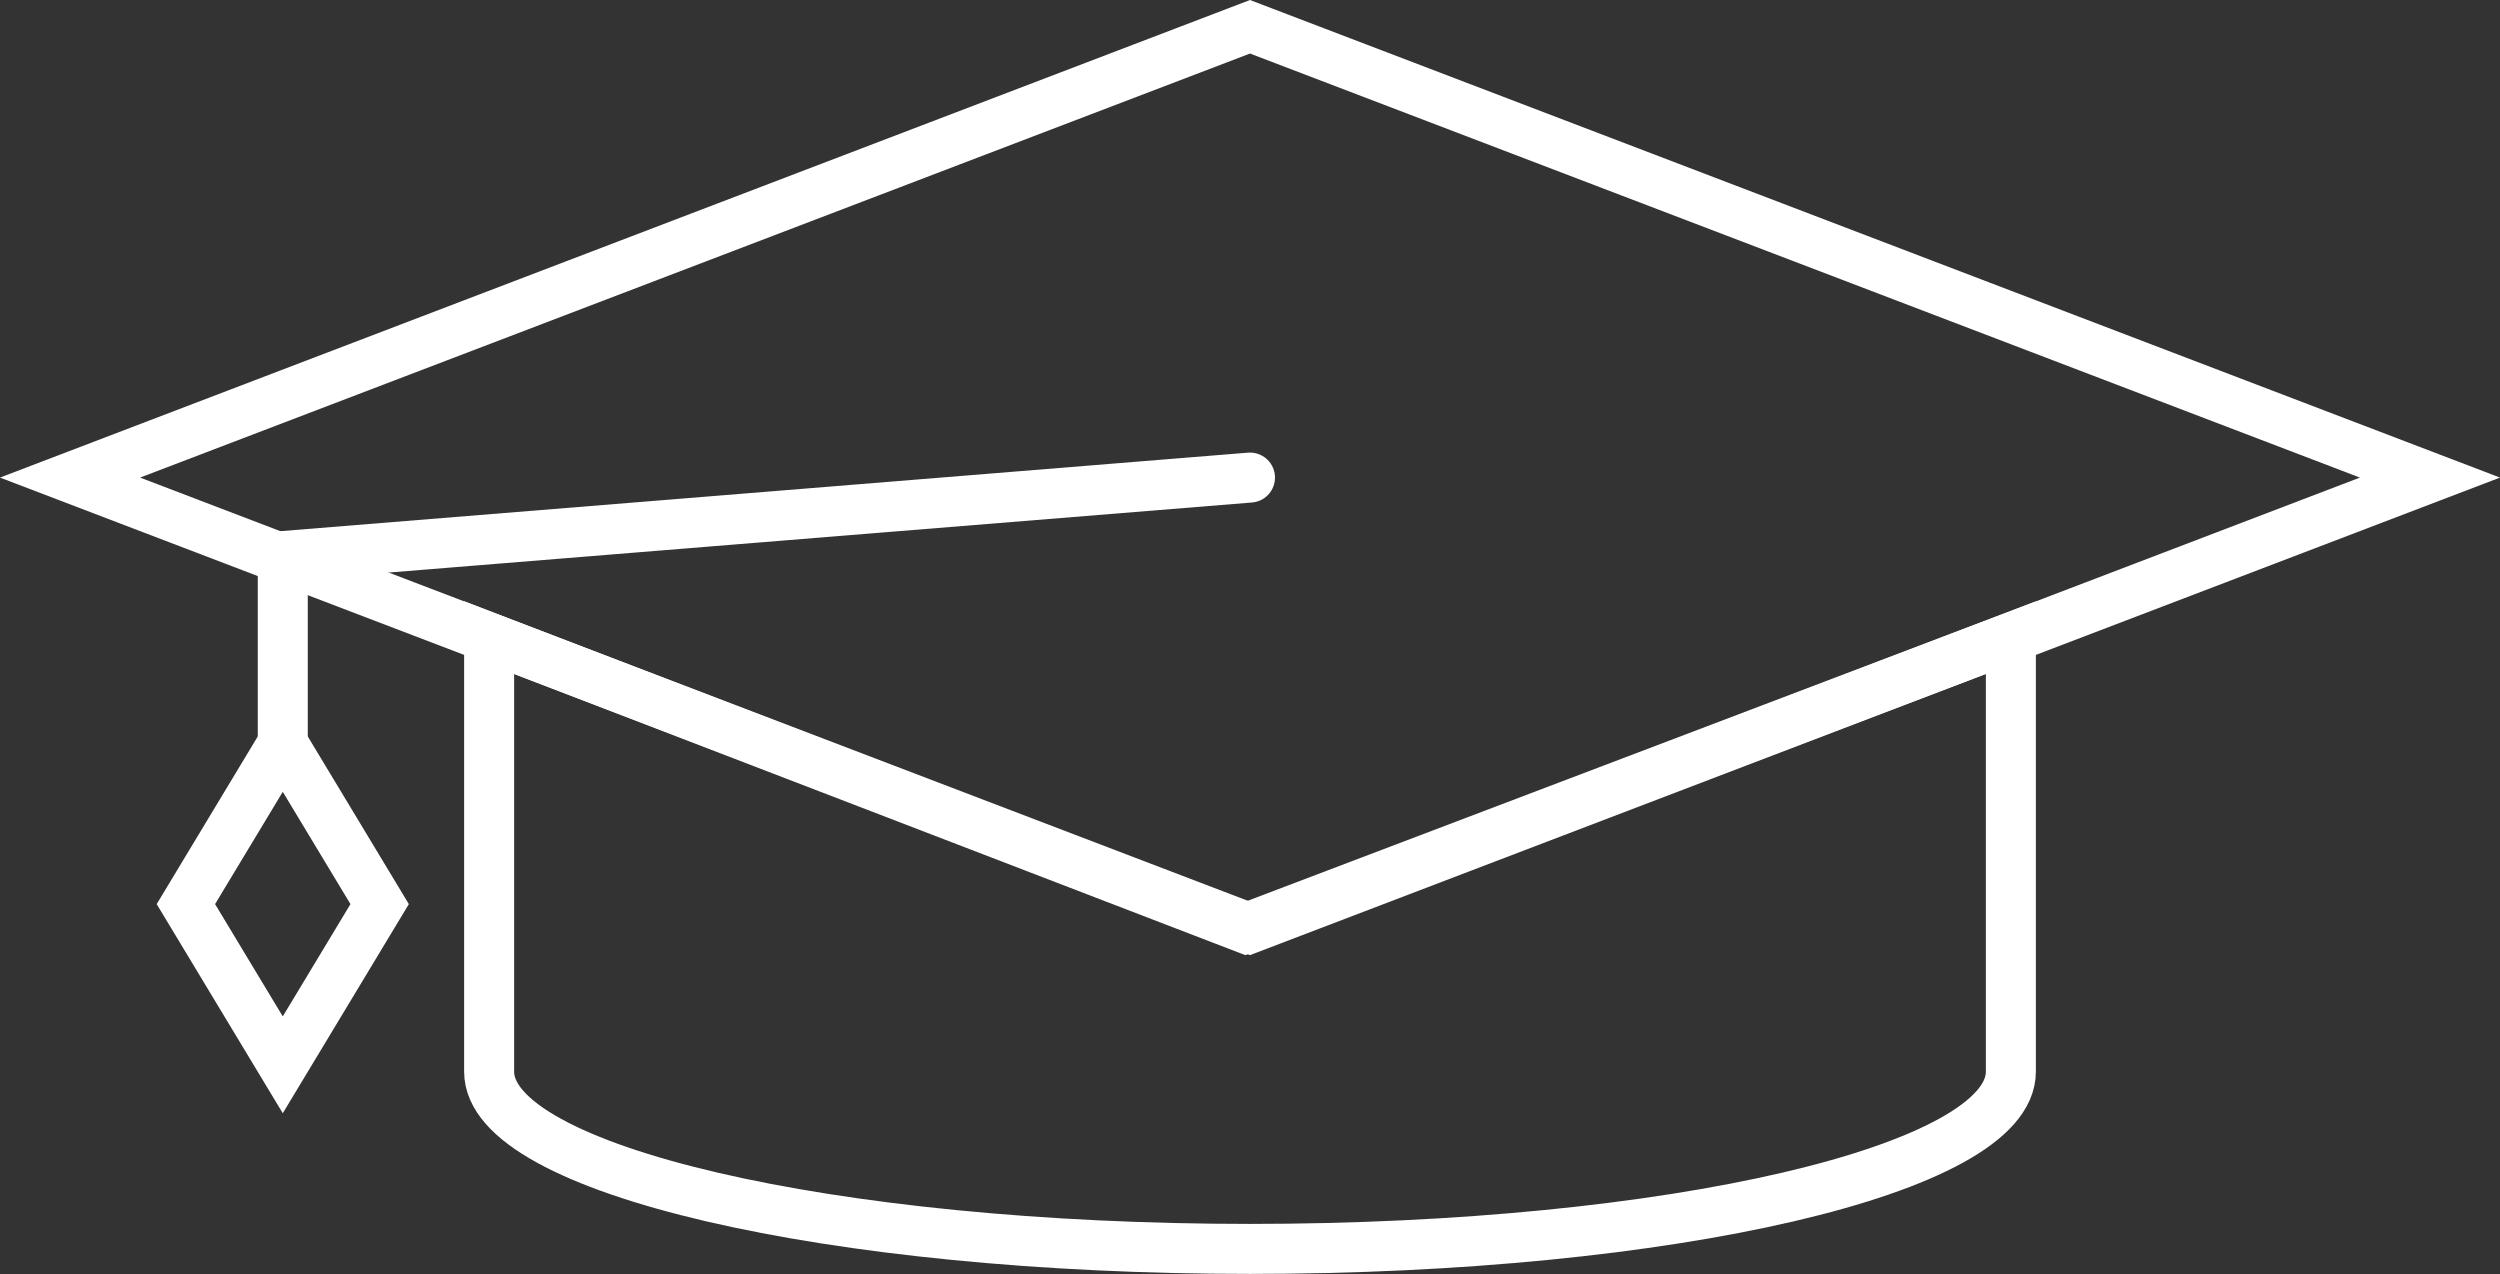 <svg xmlns="http://www.w3.org/2000/svg" width="99.993" height="50.957" viewBox="0 0 99.993 50.957">
  <rect x="0" y="0" width="99.993" height="50.957" fill="#333333" stroke="none"/>
  <g id="Gruppe_237" data-name="Gruppe 237" transform="translate(-169.978 -1208.579)">
    <path id="Pfad_162" data-name="Pfad 162" d="M71.363,88.769,24.168,70.739,71.363,52.708l47.195,18.031Z" transform="translate(148.611 1156.942)" fill="none" stroke="#fff" stroke-miterlimit="10" stroke-width="2"/>
    <path id="Pfad_163" data-name="Pfad 163" d="M76.16,96.031,45.912,84.4v17.364c0,3.914,13.625,7.087,30.432,7.087s30.433-3.173,30.433-7.087V84.4Z" transform="translate(143.63 1149.681)" fill="none" stroke="#fff" stroke-miterlimit="10" stroke-width="2"/>
    <line id="Linie_60" data-name="Linie 60" y2="7.382" transform="translate(181.288 1230.932)" fill="none" stroke="#fff" stroke-miterlimit="10" stroke-width="2"/>
    <path id="Pfad_164" data-name="Pfad 164" d="M34.054,102.745l-3.875-6.428,3.875-6.428,3.875,6.428Z" transform="translate(147.234 1148.424)" fill="none" stroke="#fff" stroke-miterlimit="10" stroke-width="2"/>
    <path id="Pfad_169" data-name="Pfad 169" d="M70.711,69.426,31.721,72.59" transform="translate(149.263 1158.255)" fill="none" stroke="#fff" stroke-linecap="round" stroke-width="2"/>
  </g>
</svg>
